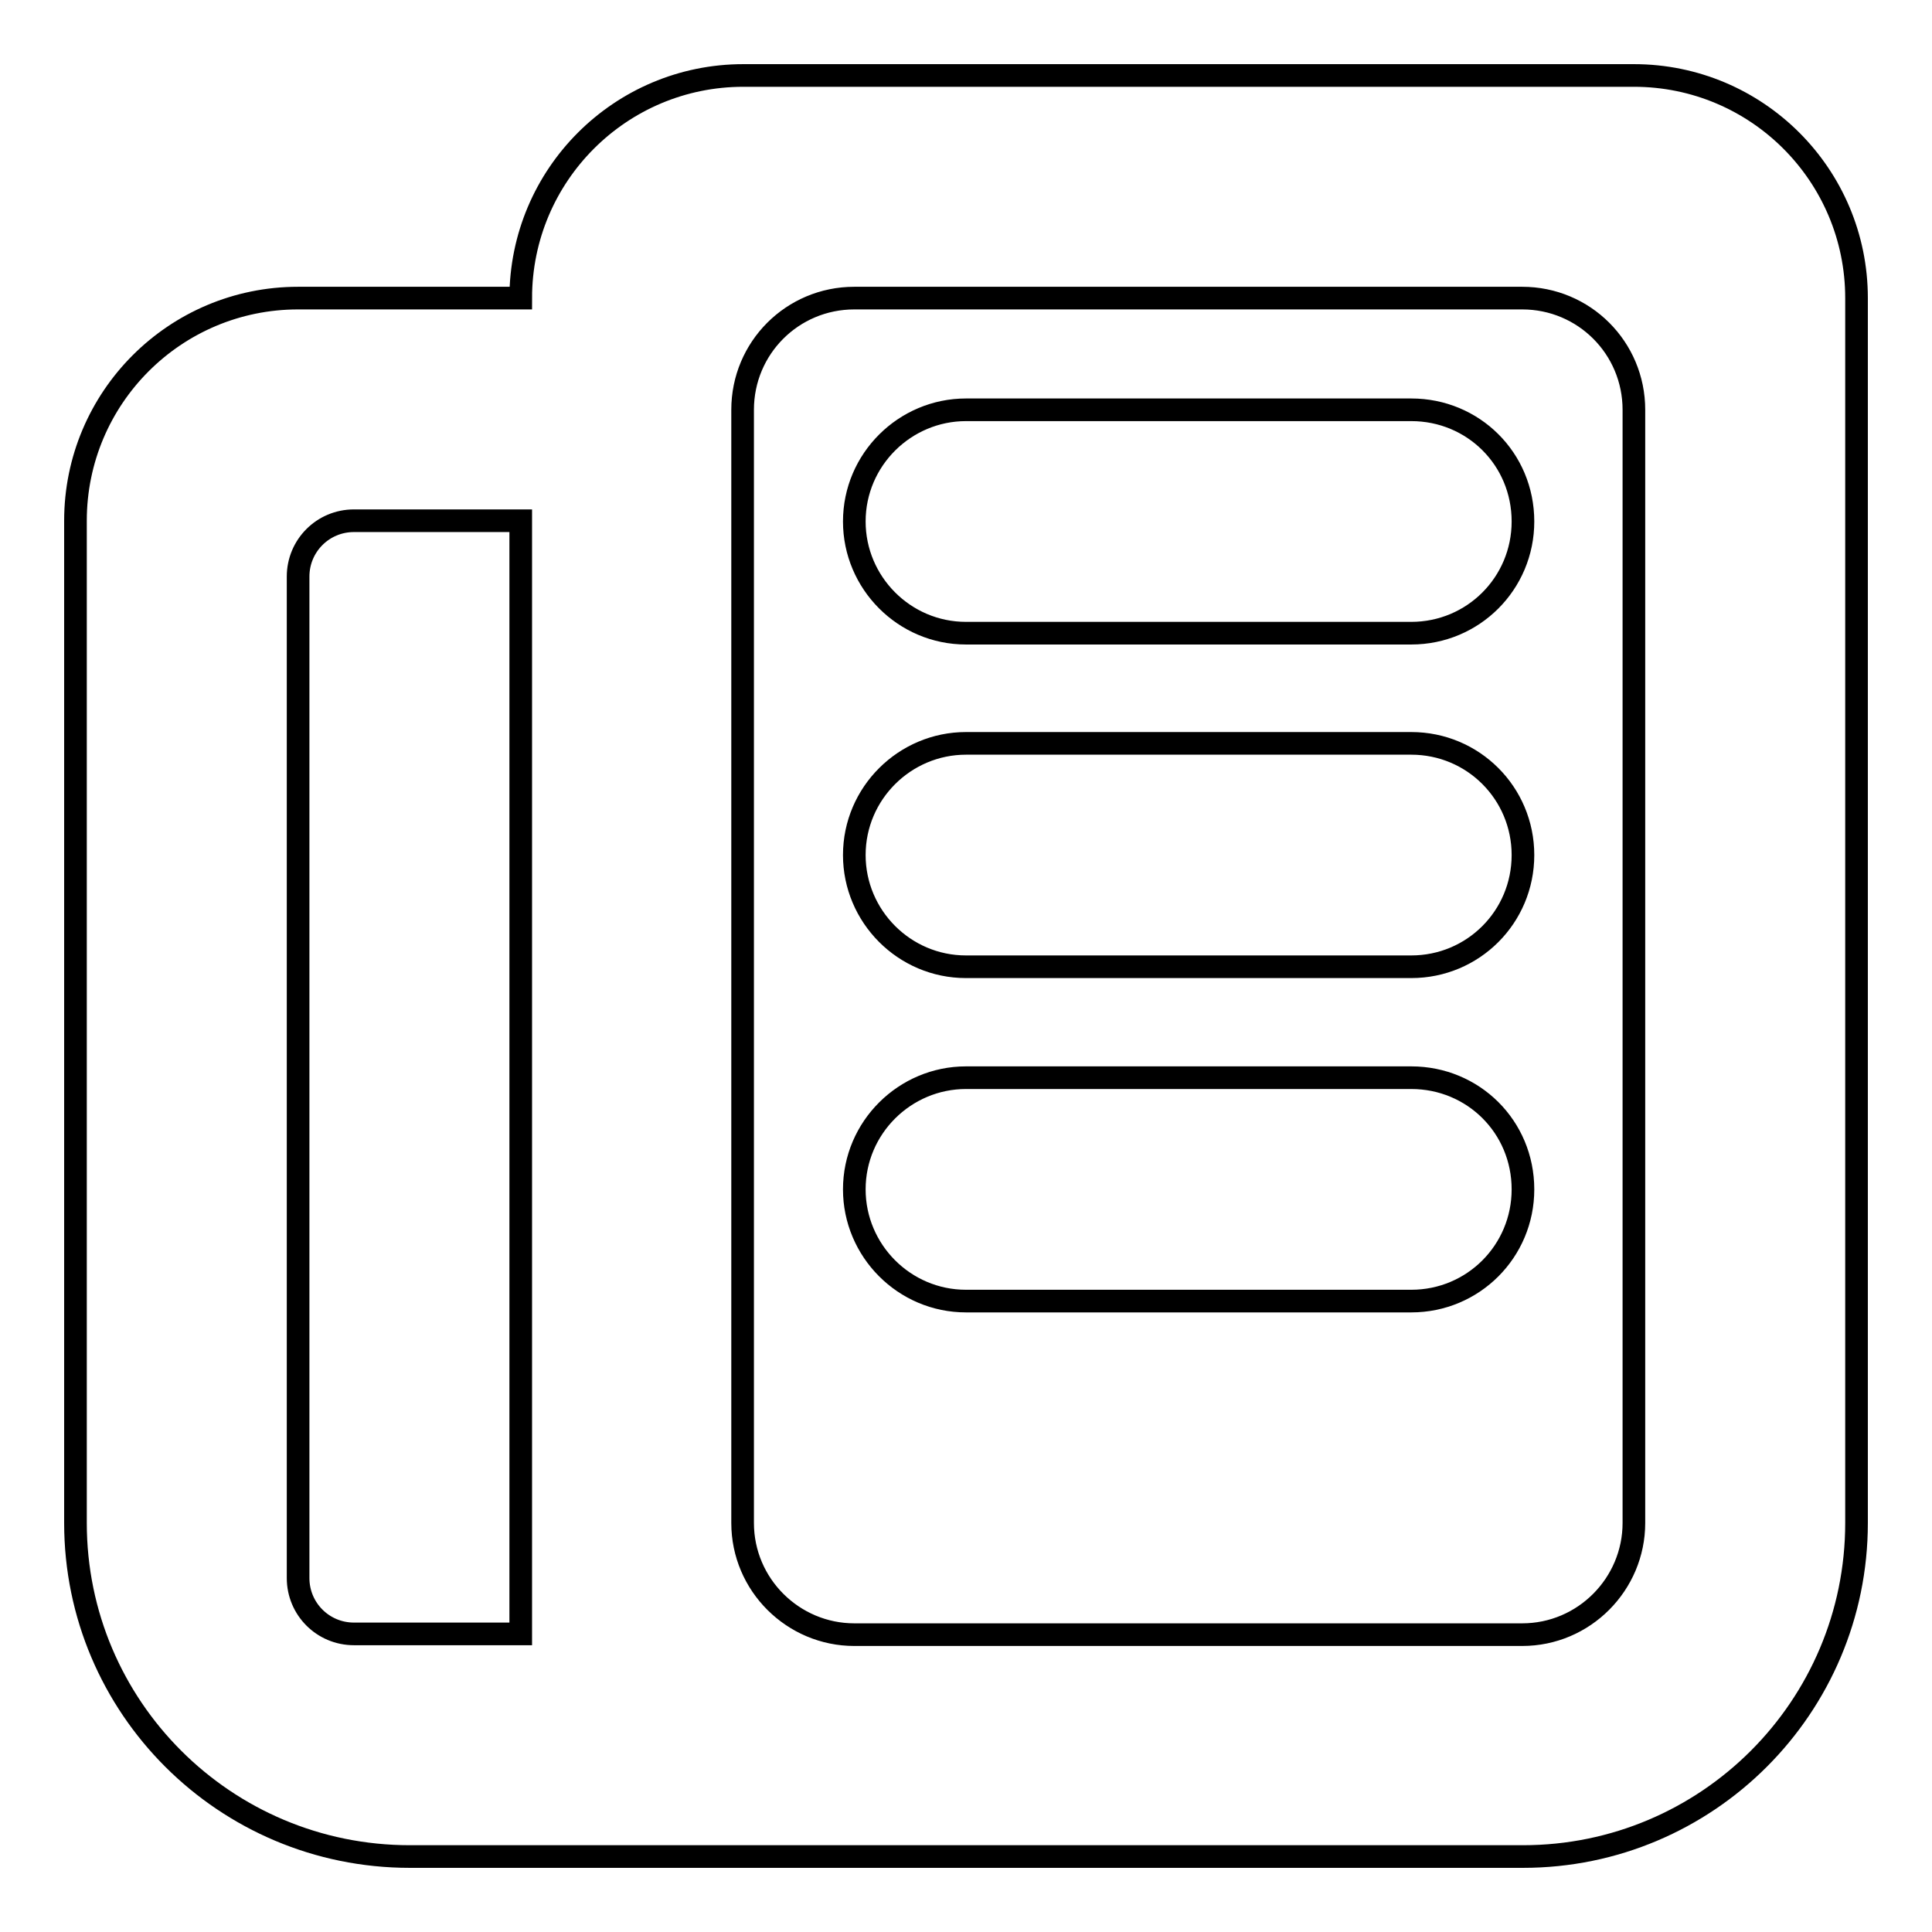 <?xml version="1.0" encoding="utf-8"?>
<!-- Svg Vector Icons : http://www.onlinewebfonts.com/icon -->
<!DOCTYPE svg PUBLIC "-//W3C//DTD SVG 1.1//EN" "http://www.w3.org/Graphics/SVG/1.1/DTD/svg11.dtd">
<svg version="1.1" xmlns="http://www.w3.org/2000/svg" xmlns:xlink="http://www.w3.org/1999/xlink" x="0px" y="0px" viewBox="0 0 256 256" enable-background="new 0 0 256 256" xml:space="preserve">
<g><g><path stroke-width="3" fill-opacity="0" stroke="#000000"  d="M187,98.5h-59c-8.1,0-14.8,6.6-14.8,14.8c0,8.1,6.6,14.8,14.8,14.8h59c8.2,0,14.8-6.6,14.8-14.8C201.8,105.1,195.2,98.5,187,98.5z M187,142.8h-59c-8.1,0-14.8,6.6-14.8,14.8c0,8.1,6.6,14.8,14.8,14.8h59c8.2,0,14.8-6.6,14.8-14.8C201.8,149.3,195.2,142.8,187,142.8z M187,54.3h-59c-8.1,0-14.8,6.6-14.8,14.8c0,8.1,6.6,14.8,14.8,14.8h59c8.2,0,14.8-6.6,14.8-14.8C201.8,60.8,195.2,54.3,187,54.3z M216.5,10h-118C82.2,10,69,23.2,69,39.5H39.5C23.2,39.5,10,52.7,10,69v132.8c0,24.4,19.8,44.2,44.3,44.2h147.5c24.4,0,44.2-19.8,44.2-44.2V39.5C246,23.2,232.8,10,216.5,10z M69,216.5H46.9c-4.1,0-7.4-3.3-7.4-7.4V76.4c0-4.1,3.3-7.4,7.4-7.4H69V216.5z M216.5,201.8c0,8.1-6.6,14.8-14.8,14.8h-88.5c-8.1,0-14.8-6.6-14.8-14.8V54.3c0-8.2,6.6-14.8,14.8-14.8h88.5c8.2,0,14.8,6.6,14.8,14.8L216.5,201.8L216.5,201.8z"/></g></g>
</svg>